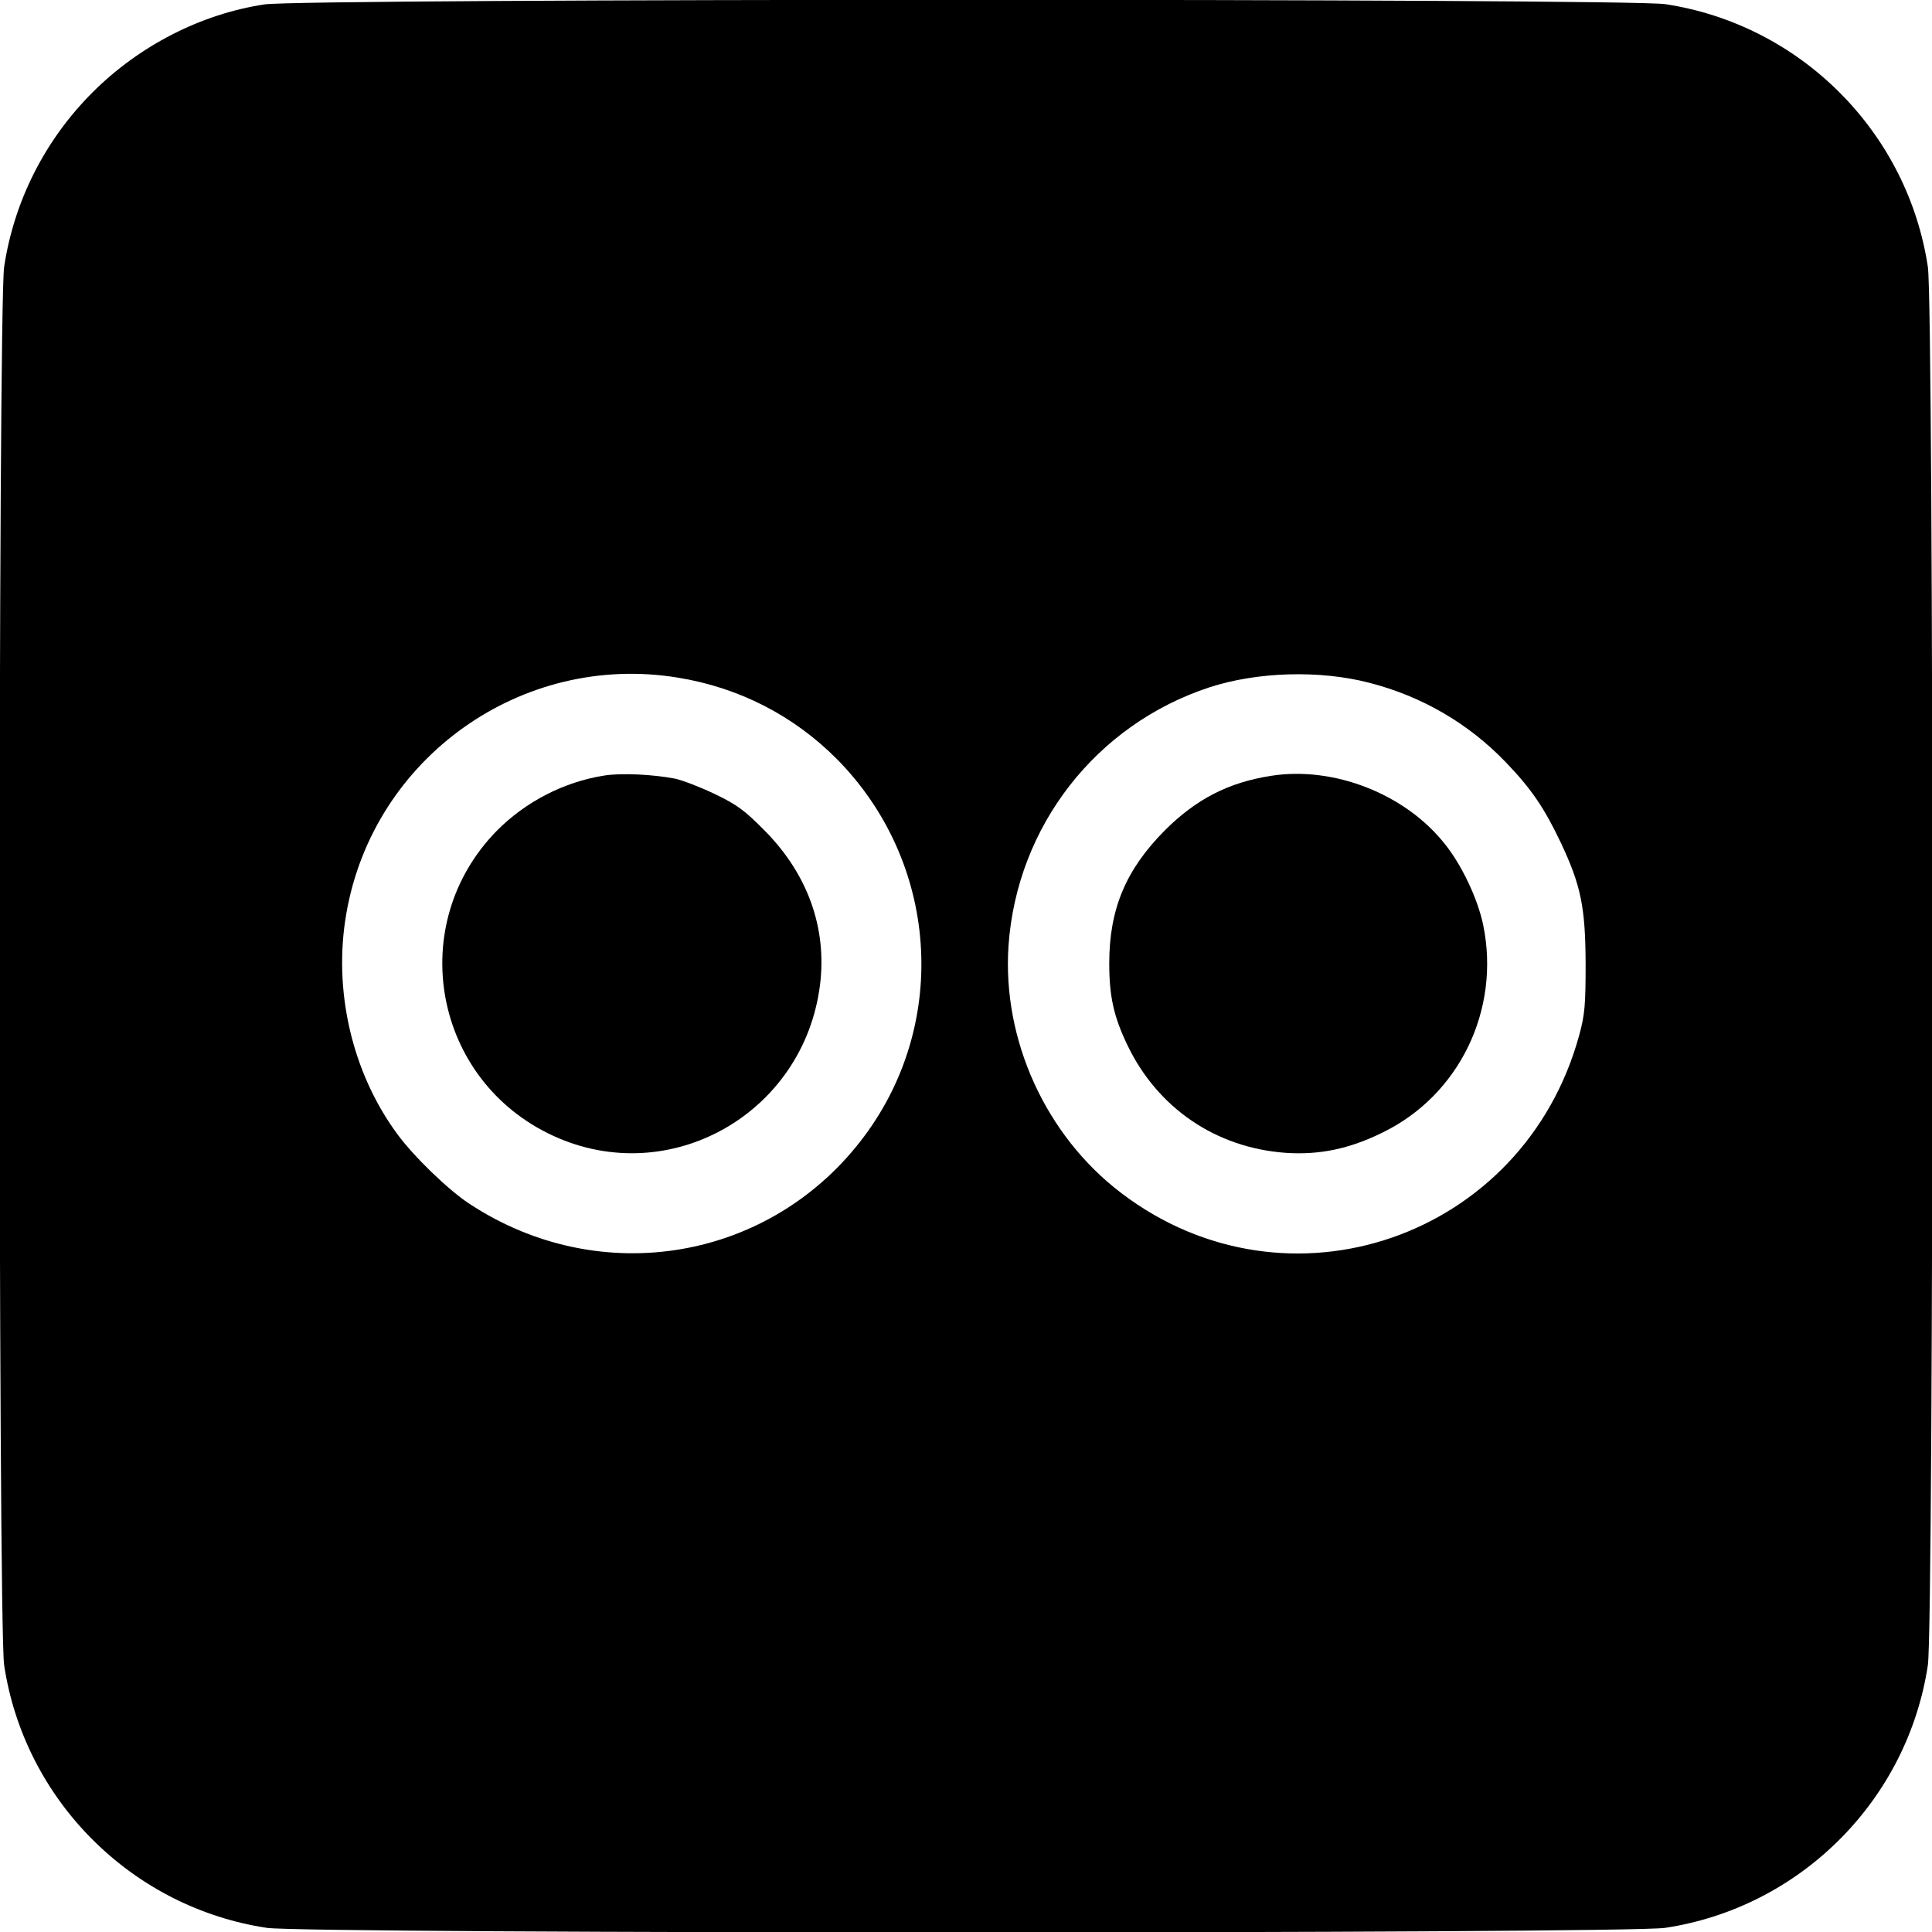 <?xml version="1.0" standalone="no"?>
<!DOCTYPE svg PUBLIC "-//W3C//DTD SVG 20010904//EN"
 "http://www.w3.org/TR/2001/REC-SVG-20010904/DTD/svg10.dtd">
<svg version="1.0" xmlns="http://www.w3.org/2000/svg"
 width="700pt" height="700pt" viewBox="0 0 700 700"
 preserveAspectRatio="xMidYMid meet">
<g transform="translate(0,700) scale(0.1,-0.1)"
fill="#000000" stroke="none">
<path d="M958 6984 c-231 -35 -454 -150 -623 -319 -172 -172 -284 -393 -320
-632 -22 -147 -22 -4919 0 -5066 36 -239 148 -460 320 -632 172 -172 393 -284
632 -320 147 -22 4919 -22 5066 0 239 36 460 148 632 320 172 172 284 393 320
632 22 147 22 4919 0 5066 -36 239 -148 460 -320 632 -172 172 -393 284 -632
320 -140 21 -4939 21 -5075 -1z m1497 -2439 c223 -36 421 -138 578 -296 366
-371 408 -950 99 -1365 -336 -452 -956 -559 -1432 -245 -75 49 -200 170 -259
250 -166 224 -235 524 -186 802 98 564 635 946 1200 854z m2507 -19 c190 -49
359 -147 495 -289 93 -97 139 -166 198 -290 73 -155 89 -233 90 -437 0 -153
-3 -186 -23 -260 -201 -736 -1057 -1031 -1659 -573 -274 208 -432 555 -409
896 30 433 317 802 729 937 173 56 398 63 579 16z"/>
<path d="M2189 4190 c-146 -23 -285 -95 -389 -200 -334 -341 -230 -905 204
-1105 422 -195 908 80 967 546 26 207 -45 403 -201 560 -72 73 -99 93 -180
132 -52 25 -117 50 -145 56 -78 15 -194 21 -256 11z"/>
<path d="M4605 4189 c-154 -24 -271 -84 -385 -198 -141 -142 -201 -285 -201
-481 0 -120 16 -192 65 -295 109 -229 321 -374 575 -392 121 -8 230 14 351 74
277 135 427 444 364 751 -19 93 -77 217 -139 294 -143 181 -402 283 -630 247z"/>
</g>
</svg>
